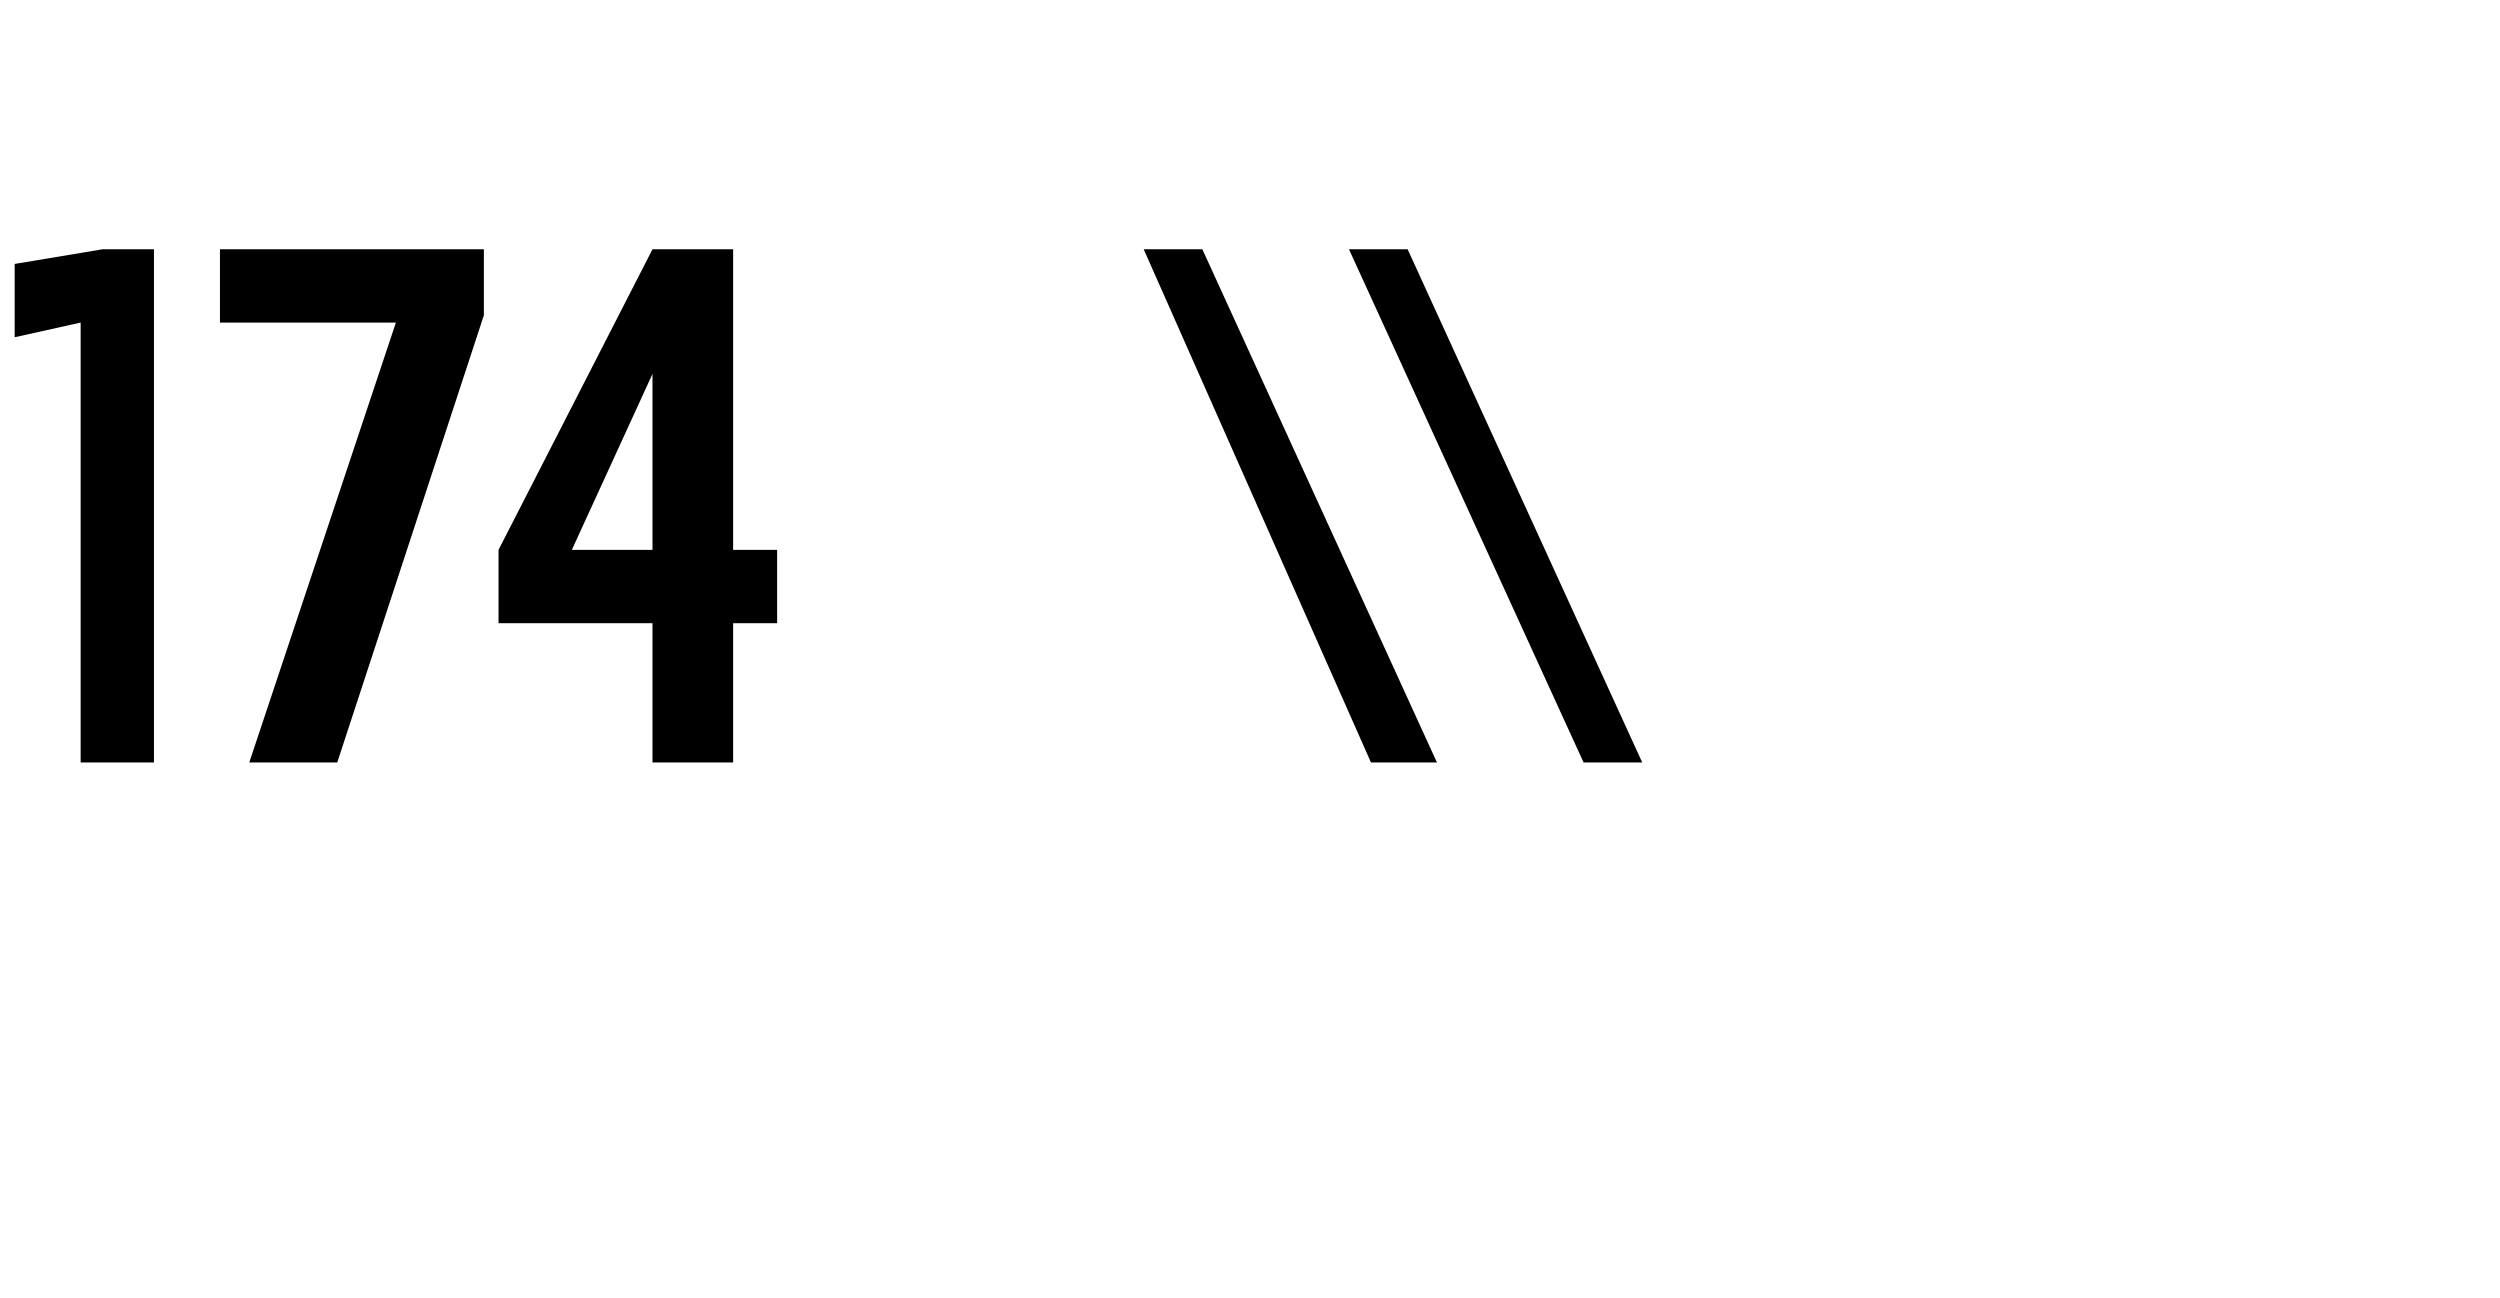 <?xml version="1.0" standalone="no"?>
<!DOCTYPE svg PUBLIC "-//W3C//DTD SVG 1.1//EN" "http://www.w3.org/Graphics/SVG/1.1/DTD/svg11.dtd">
<svg xmlns="http://www.w3.org/2000/svg" version="1.1" width="34.1px" height="17.7px" viewBox="0 -3 34.1 17.7" style="top:-3px">
  <desc>174 \\</desc>
  <defs/>
  <g id="Polygon558122">
    <path d="M 1.1 7.4 L 2.1 7.4 L 2.1 0.4 L 1.4 0.4 L 0.2 0.6 L 0.2 1.6 L 1.1 1.4 L 1.1 7.4 Z M 3.4 7.4 L 4.6 7.4 L 6.6 1.3 L 6.6 0.4 L 3 0.4 L 3 1.4 L 5.4 1.4 L 3.4 7.4 Z M 8.9 7.4 L 10 7.4 L 10 5.5 L 10.6 5.5 L 10.6 4.5 L 10 4.5 L 10 0.4 L 8.9 0.4 L 6.8 4.5 L 6.8 5.5 L 8.9 5.5 L 8.9 7.4 Z M 7.8 4.5 L 8.9 2.1 L 8.9 4.5 L 7.8 4.5 Z M 18.7 7.4 L 19.6 7.4 L 16.4 0.4 L 15.6 0.4 L 18.7 7.4 Z M 21.6 7.4 L 22.4 7.4 L 19.2 0.4 L 18.4 0.4 L 21.6 7.4 Z " stroke="none" fill="#000"/>
  </g>
</svg>
